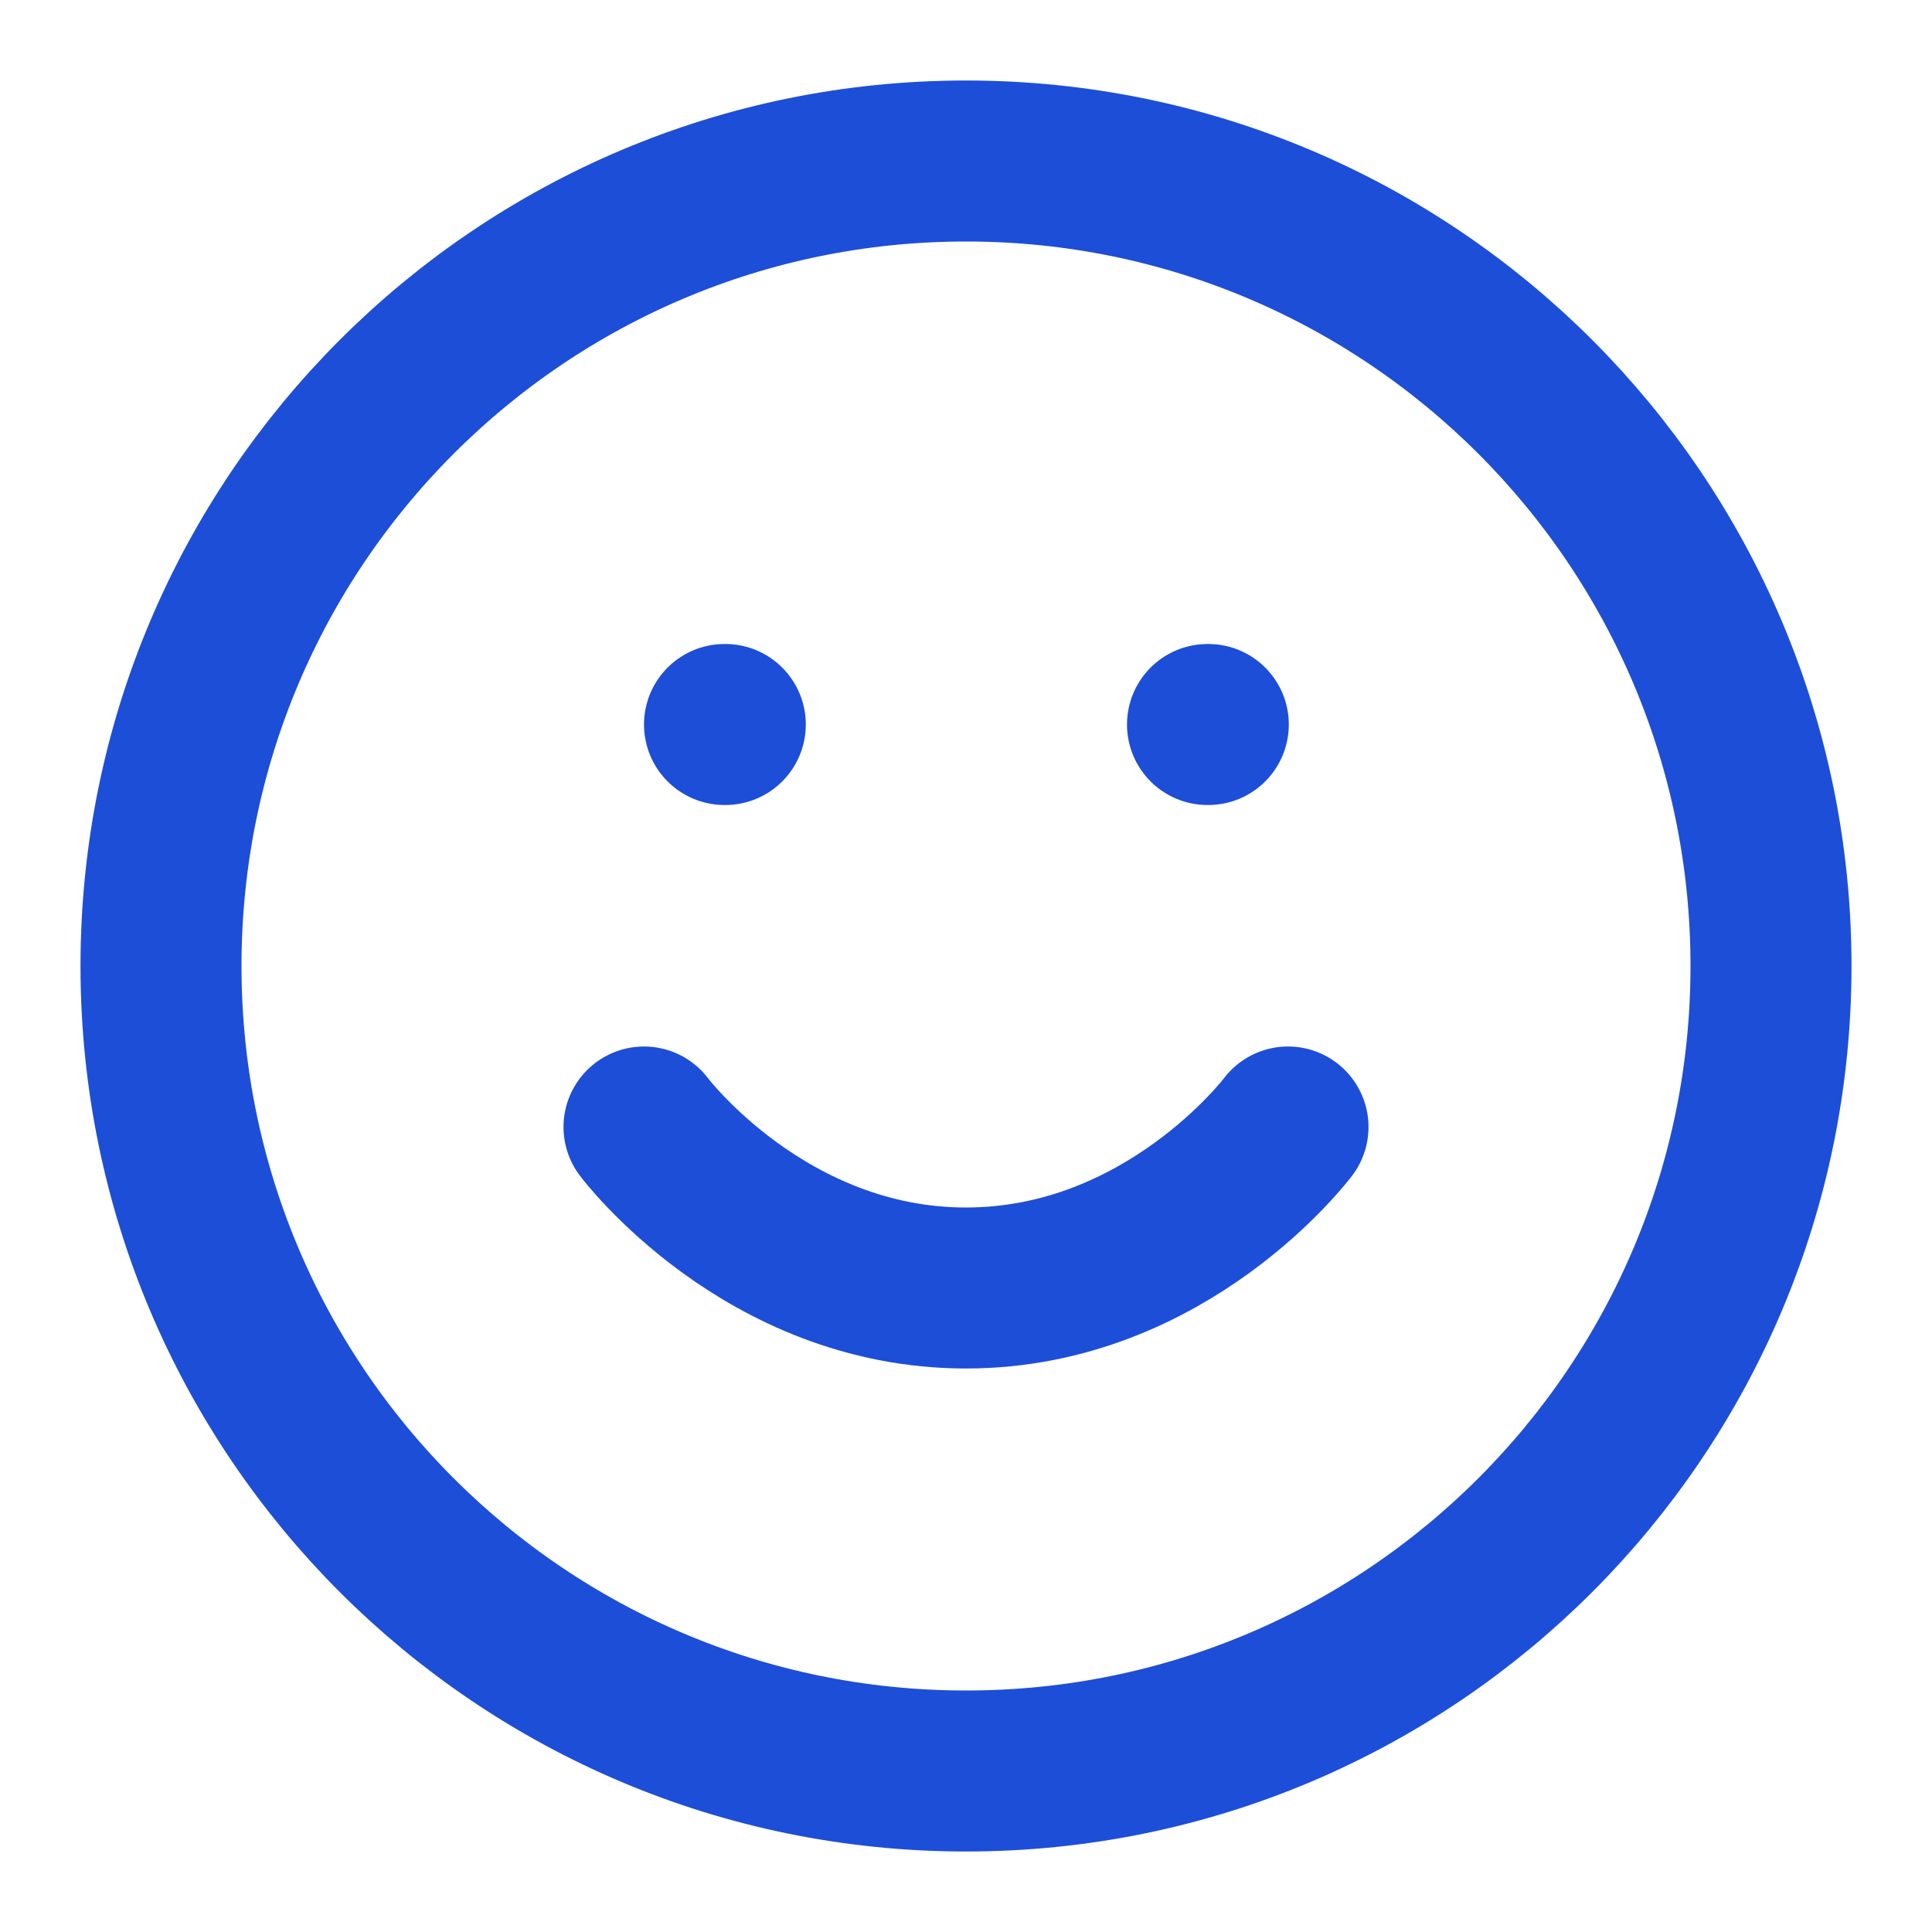 <?xml version="1.0" encoding="UTF-8"?>
<svg width="24" height="24" viewBox="0 0 24 24" fill="none" xmlns="http://www.w3.org/2000/svg">
  <path d="M12 22C17.523 22 22 17.523 22 12C22 6.477 17.523 2 12 2C6.477 2 2 6.477 2 12C2 17.523 6.477 22 12 22Z" stroke="#1D4ED8" stroke-width="2" stroke-linecap="round" stroke-linejoin="round"/>
  <path d="M8 14C8 14 9.5 16 12 16C14.5 16 16 14 16 14" stroke="#1D4ED8" stroke-width="2" stroke-linecap="round" stroke-linejoin="round"/>
  <path d="M9 9H9.01" stroke="#1D4ED8" stroke-width="2" stroke-linecap="round" stroke-linejoin="round"/>
  <path d="M15 9H15.01" stroke="#1D4ED8" stroke-width="2" stroke-linecap="round" stroke-linejoin="round"/>
</svg>
